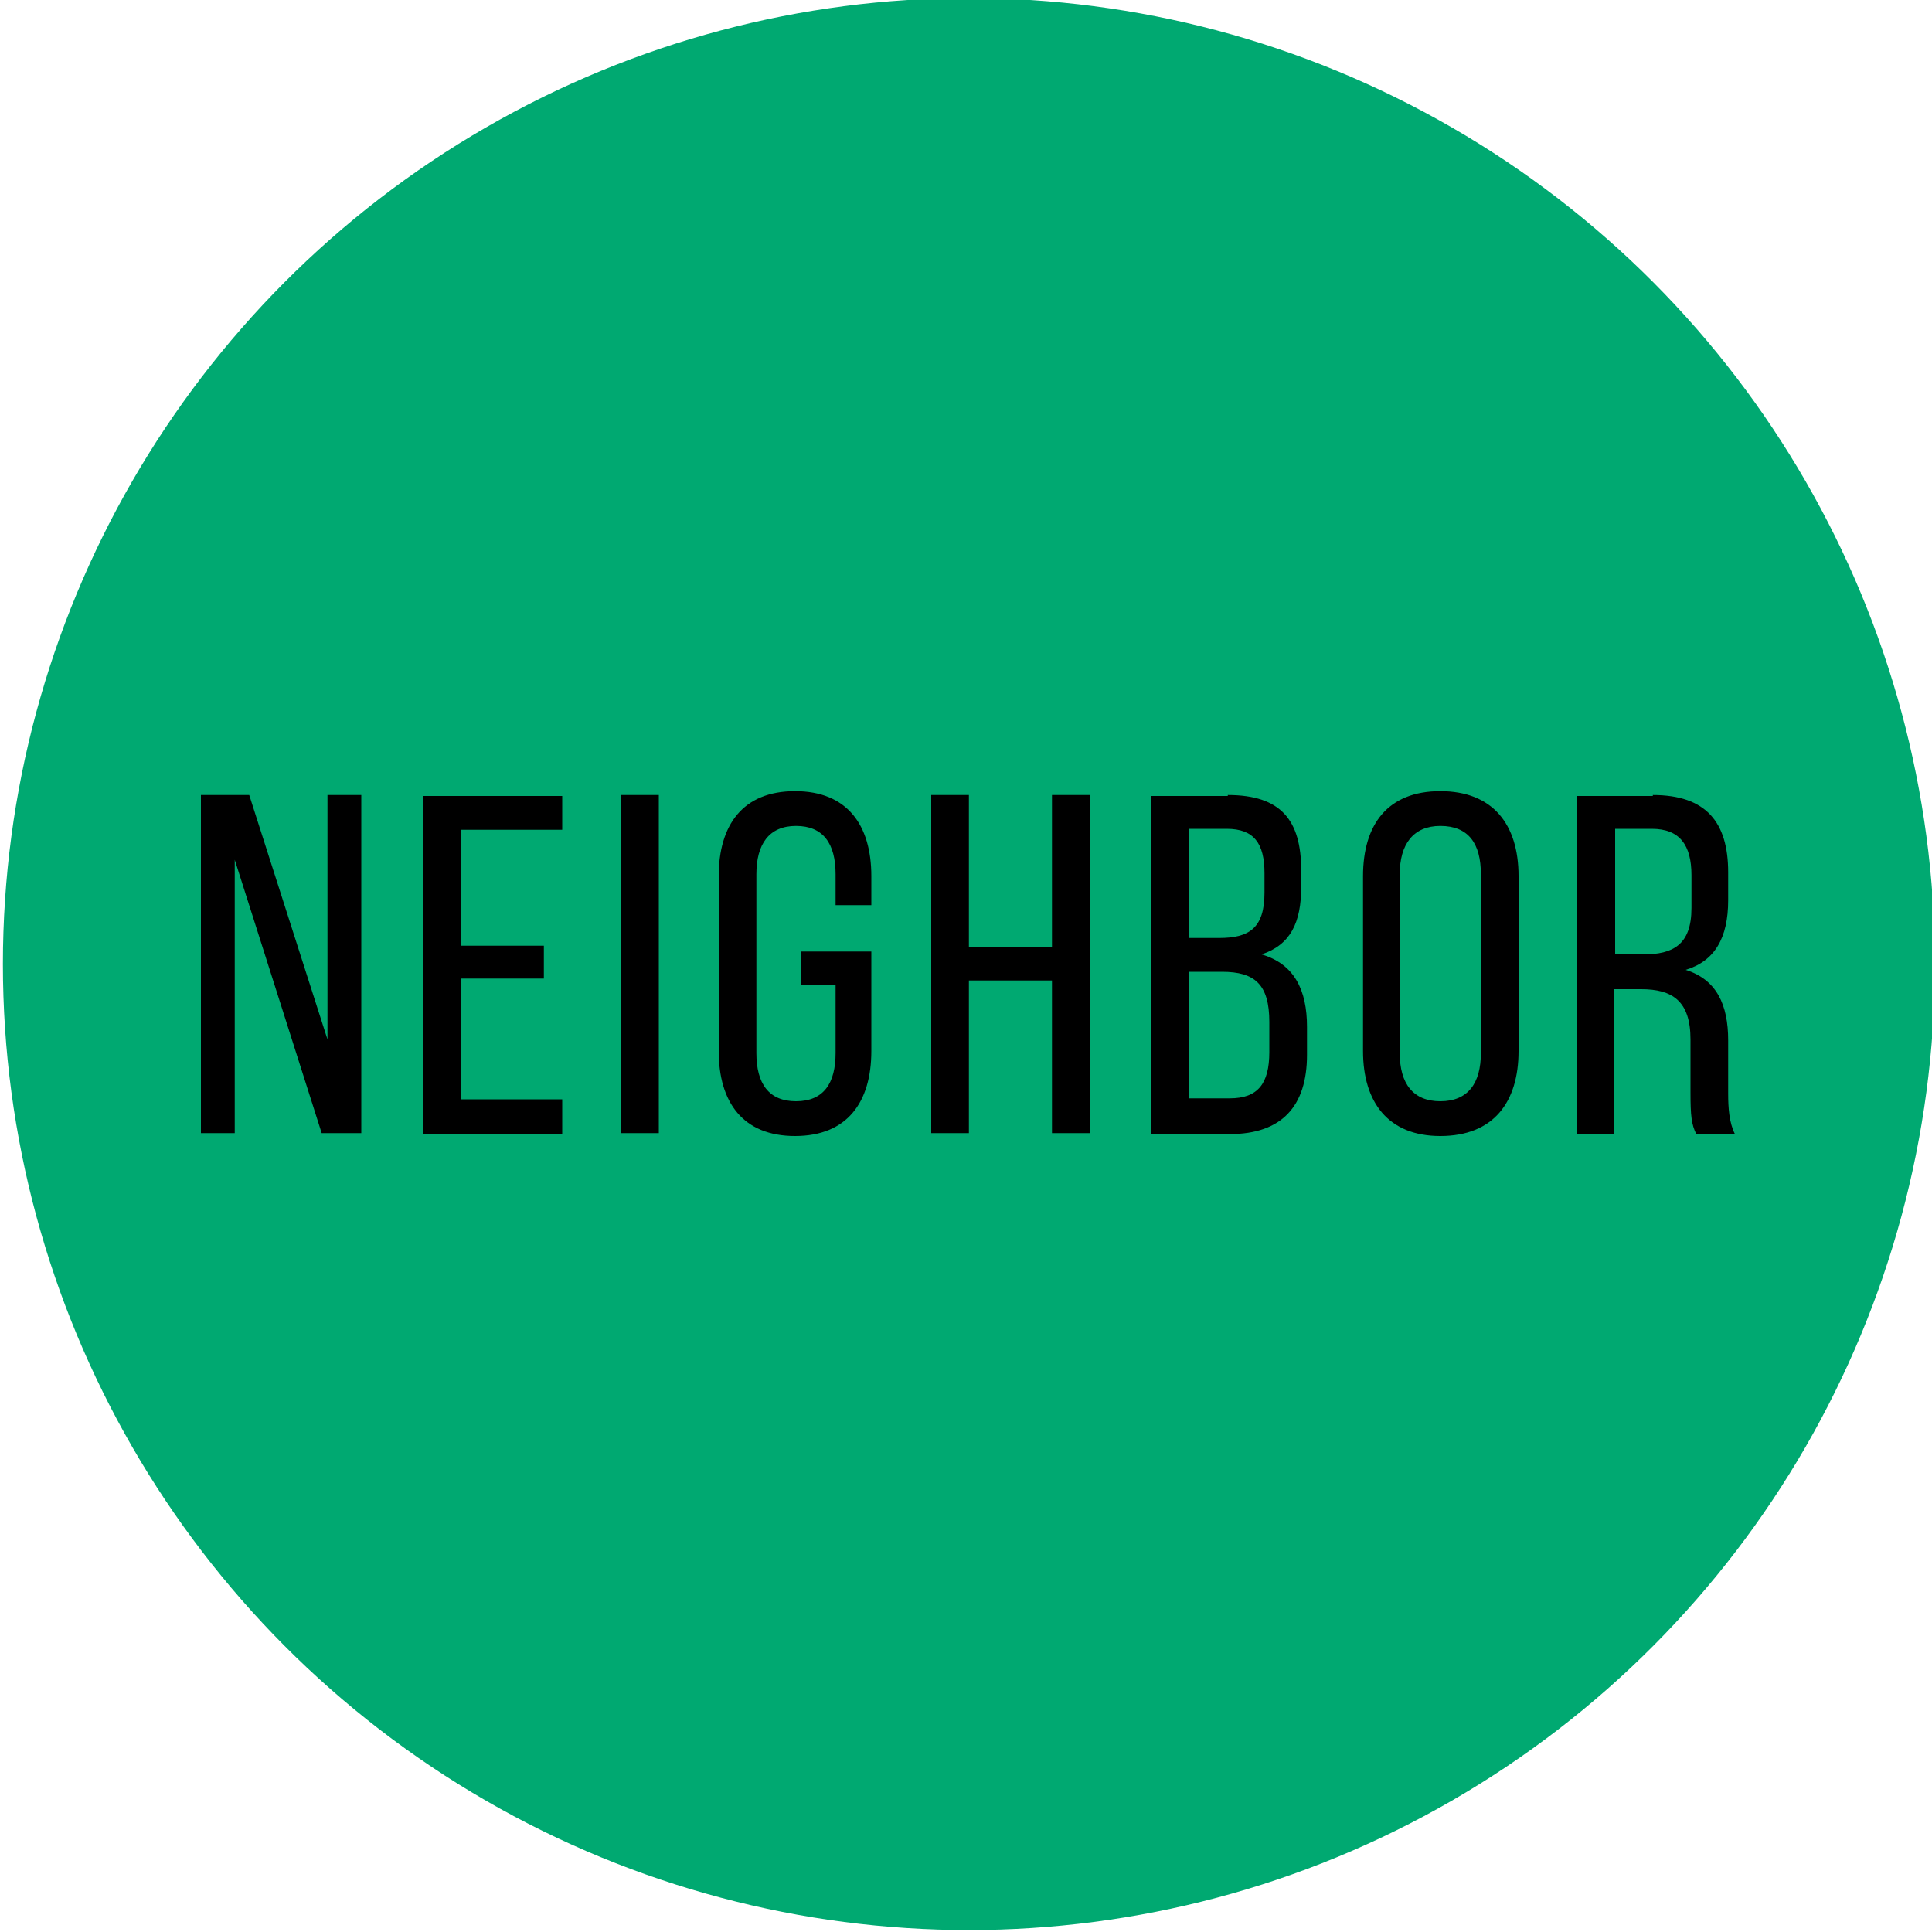 <?xml version="1.0" encoding="UTF-8"?>
<svg xmlns="http://www.w3.org/2000/svg" xml:space="preserve" style="enable-background:new 0 0 200 200" viewBox="0 0 200 200">
  <circle cx="100.3" cy="99.8" r="100" style="fill:#00a971"></circle>
  <path d="M24.3 117.3h-3.5v-35h5l8.1 25.3V82.3h3.5v35h-4.1l-9-28.3v28.3zM56.3 97.8v3.5h-8.6v12.5h10.5v3.6H43.8v-35h14.4v3.5H47.7v12h8.6zM68.2 82.3v35h-3.9v-35h3.9zM90.2 90.7v3h-3.7v-3.2c0-3.2-1.3-5-4.1-5s-4.1 1.9-4.1 5V109c0 3.2 1.3 5 4.1 5 2.9 0 4.1-1.9 4.1-5v-7h-3.6v-3.5h7.3v10.3c0 5.3-2.5 8.8-7.9 8.8s-7.9-3.5-7.9-8.8V90.7c0-5.3 2.5-8.8 7.9-8.8s7.9 3.5 7.9 8.8zM100.3 101.5v15.8h-3.9v-35h3.9V98h8.6V82.3h3.9v35h-3.9v-15.8h-8.6zM127.1 82.3c5.5 0 7.6 2.6 7.6 7.8v1.7c0 3.7-1.1 6-4.1 7 3.4 1 4.7 3.7 4.7 7.5v2.9c0 5.3-2.6 8.2-8 8.2h-8.1v-35h7.9zm-.9 14.8c3.1 0 4.7-1 4.7-4.7v-2c0-3.1-1.1-4.6-3.9-4.6h-3.9v11.3h3.1zm1.1 16.6c2.9 0 4.1-1.5 4.1-4.8v-3.1c0-3.9-1.5-5.2-4.9-5.2h-3.4v13.1h4.2zM141.1 90.7c0-5.4 2.6-8.8 8-8.8s8.1 3.4 8.1 8.8v18.1c0 5.3-2.6 8.8-8.1 8.8-5.4 0-8-3.5-8-8.8V90.7zm3.8 18.3c0 3.2 1.4 5 4.2 5 2.9 0 4.2-1.9 4.2-5V90.5c0-3.2-1.3-5-4.2-5-2.8 0-4.2 1.9-4.2 5V109zM171.1 82.3c5.5 0 7.8 2.8 7.8 8v2.9c0 3.9-1.4 6.3-4.4 7.2 3.2 1 4.4 3.6 4.4 7.3v5.5c0 1.5.1 3 .7 4.2h-4c-.5-1-.6-1.9-.6-4.3v-5.5c0-4-1.9-5.2-5.1-5.2h-2.8v15h-3.9v-35h7.9zm-1 16.5c3.1 0 5-1 5-4.8v-3.4c0-3.1-1.2-4.8-4.1-4.8h-3.8v13h2.9z"></path>
</svg>
